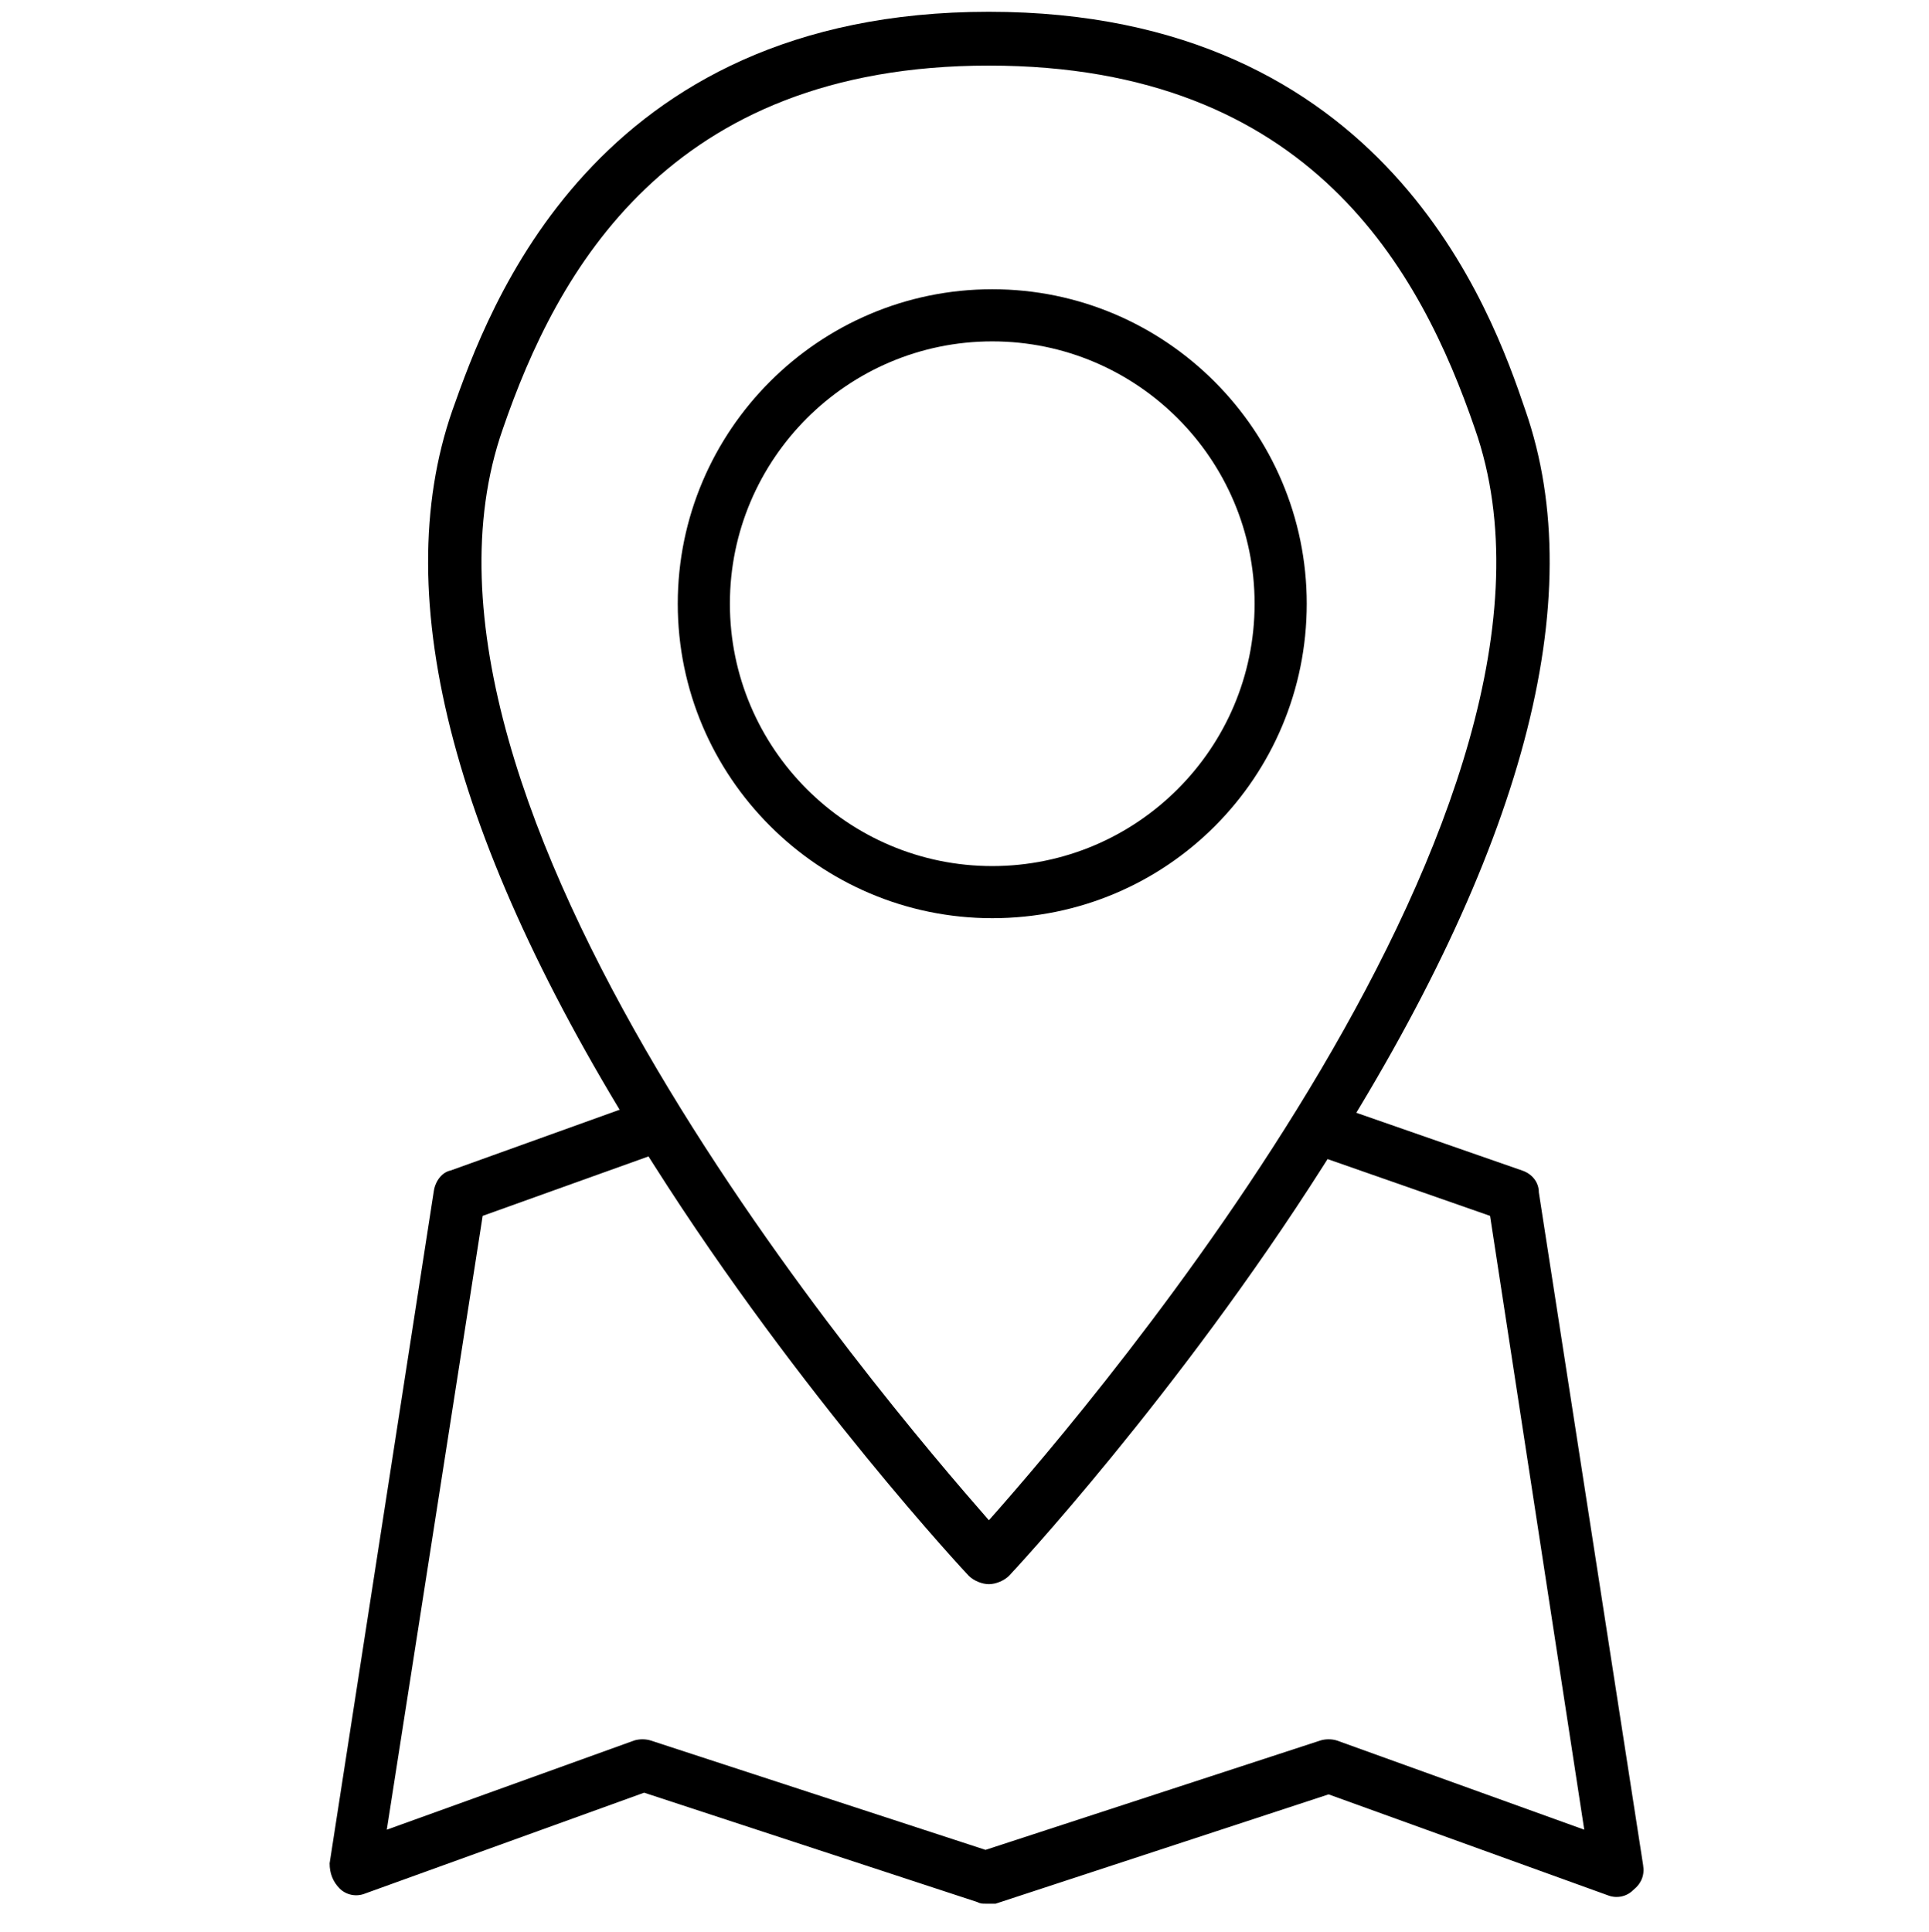 <?xml version="1.0" encoding="utf-8"?>
<!-- Generator: Adobe Illustrator 23.0.3, SVG Export Plug-In . SVG Version: 6.00 Build 0)  -->
<svg version="1.1" xmlns="http://www.w3.org/2000/svg" xmlns:xlink="http://www.w3.org/1999/xlink" x="0px" y="0px"
	 viewBox="0 0 114.7 114.9" style="enable-background:new 0 0 114.7 114.9;" xml:space="preserve">
<g id="Ebene_1">
</g>
<g id="Ebene_2">
	<g>
		<g>
			<path d="M58.6,113.2c-0.2,0-0.3,0-0.5-0.1l-19.8-6.5l-16.6,6c-0.5,0.2-1.1,0.1-1.5-0.3c-0.4-0.4-0.6-0.9-0.6-1.5l6.2-40
				c0.1-0.6,0.5-1.1,1-1.2l11.4-4.1l1.1,3l-10.6,3.8L23,108.8l14.7-5.3c0.3-0.1,0.7-0.1,1,0l19.9,6.5l19.9-6.5c0.3-0.1,0.7-0.1,1,0
				l14.7,5.3l-5.6-36.5l-10.3-3.6l1-3l11.2,3.9c0.6,0.2,1,0.7,1,1.3l6.2,40c0.1,0.6-0.1,1.1-0.6,1.5c-0.4,0.4-1,0.5-1.5,0.3l-16.6-6
				l-19.8,6.5C58.9,113.2,58.7,113.2,58.6,113.2z"/>
		</g>
		<g>
			<path d="M59,54.6c-10.3,0-18.7-8.4-18.7-18.7S48.7,17.2,59,17.2c10.3,0,18.7,8.4,18.7,18.7S69.4,54.6,59,54.6z M59,20.3
				c-8.6,0-15.6,7-15.6,15.6s7,15.6,15.6,15.6c8.6,0,15.6-7,15.6-15.6S67.6,20.3,59,20.3z"/>
		</g>
		<g>
			<path d="M58.8,94.2c-0.4,0-0.9-0.2-1.2-0.5C57.5,93.6,47.6,83,38.9,69.3C27,50.7,23,35.6,26.9,24.4c2.1-5.9,8.3-23.7,31.9-23.7
				v3.2c-19.1,0-25.7,12.3-28.9,21.6c-7.8,22.2,22.6,57.7,28.9,64.9c6.3-7.1,36.7-42.7,28.9-64.9C84.5,16.2,78,3.9,58.8,3.9V0.7
				c23.6,0,29.9,17.8,31.9,23.7c3.9,11.2-0.1,26.3-12,44.9C70,83,60.1,93.6,60,93.7C59.7,94,59.2,94.2,58.8,94.2z"/>
		</g>
	</g>
</g>
</svg>
